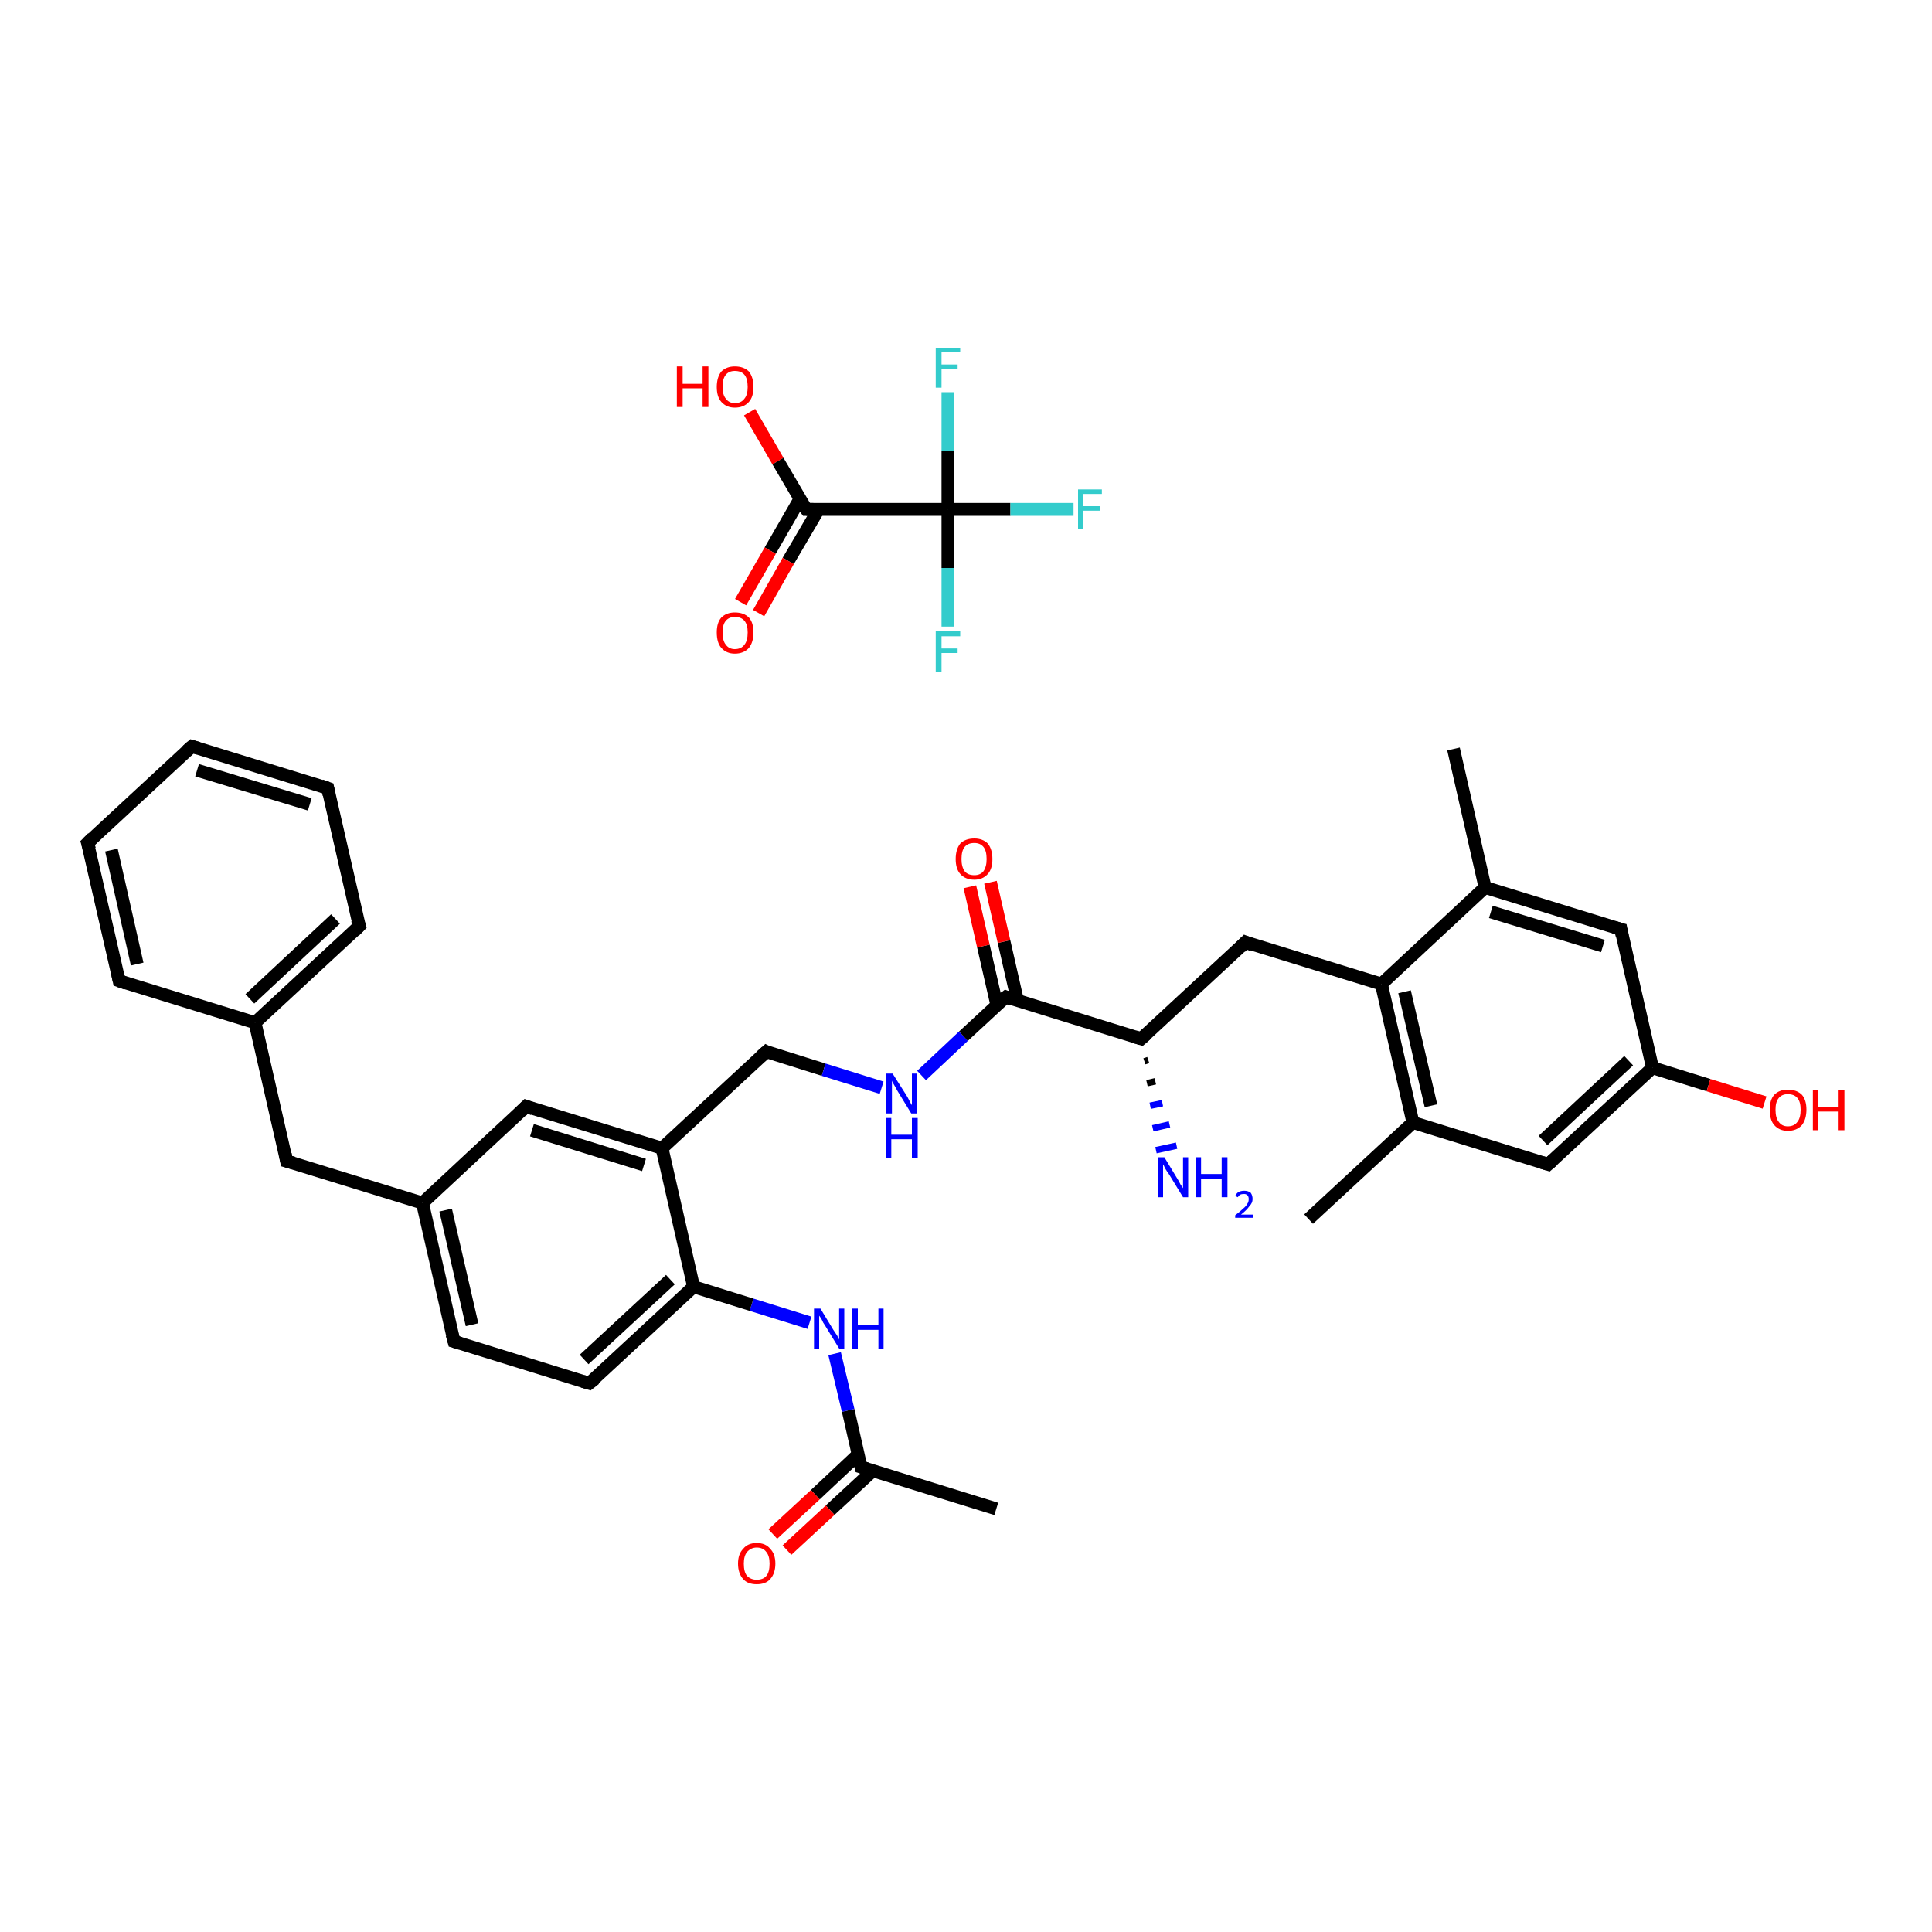 <?xml version='1.0' encoding='iso-8859-1'?>
<svg version='1.1' baseProfile='full'
              xmlns='http://www.w3.org/2000/svg'
                      xmlns:rdkit='http://www.rdkit.org/xml'
                      xmlns:xlink='http://www.w3.org/1999/xlink'
                  xml:space='preserve'
width='300px' height='300px' viewBox='0 0 300 300'>
<!-- END OF HEADER -->
<rect style='opacity:1.0;fill:#FFFFFF;stroke:none' width='300.0' height='300.0' x='0.0' y='0.0'> </rect>
<path class='bond-0 atom-0 atom-1' d='M 116.4,64.0 L 120.8,71.6' style='fill:none;fill-rule:evenodd;stroke:#FF0000;stroke-width:2.0px;stroke-linecap:butt;stroke-linejoin:miter;stroke-opacity:1' />
<path class='bond-0 atom-0 atom-1' d='M 120.8,71.6 L 125.2,79.1' style='fill:none;fill-rule:evenodd;stroke:#000000;stroke-width:2.0px;stroke-linecap:butt;stroke-linejoin:miter;stroke-opacity:1' />
<path class='bond-1 atom-1 atom-2' d='M 124.2,77.5 L 119.6,85.5' style='fill:none;fill-rule:evenodd;stroke:#000000;stroke-width:2.0px;stroke-linecap:butt;stroke-linejoin:miter;stroke-opacity:1' />
<path class='bond-1 atom-1 atom-2' d='M 119.6,85.5 L 115.0,93.5' style='fill:none;fill-rule:evenodd;stroke:#FF0000;stroke-width:2.0px;stroke-linecap:butt;stroke-linejoin:miter;stroke-opacity:1' />
<path class='bond-1 atom-1 atom-2' d='M 127.1,79.1 L 122.4,87.1' style='fill:none;fill-rule:evenodd;stroke:#000000;stroke-width:2.0px;stroke-linecap:butt;stroke-linejoin:miter;stroke-opacity:1' />
<path class='bond-1 atom-1 atom-2' d='M 122.4,87.1 L 117.8,95.2' style='fill:none;fill-rule:evenodd;stroke:#FF0000;stroke-width:2.0px;stroke-linecap:butt;stroke-linejoin:miter;stroke-opacity:1' />
<path class='bond-2 atom-1 atom-3' d='M 125.2,79.1 L 147.2,79.1' style='fill:none;fill-rule:evenodd;stroke:#000000;stroke-width:2.0px;stroke-linecap:butt;stroke-linejoin:miter;stroke-opacity:1' />
<path class='bond-3 atom-3 atom-4' d='M 147.2,79.1 L 156.9,79.1' style='fill:none;fill-rule:evenodd;stroke:#000000;stroke-width:2.0px;stroke-linecap:butt;stroke-linejoin:miter;stroke-opacity:1' />
<path class='bond-3 atom-3 atom-4' d='M 156.9,79.1 L 166.7,79.1' style='fill:none;fill-rule:evenodd;stroke:#33CCCC;stroke-width:2.0px;stroke-linecap:butt;stroke-linejoin:miter;stroke-opacity:1' />
<path class='bond-4 atom-3 atom-5' d='M 147.2,79.1 L 147.2,88.2' style='fill:none;fill-rule:evenodd;stroke:#000000;stroke-width:2.0px;stroke-linecap:butt;stroke-linejoin:miter;stroke-opacity:1' />
<path class='bond-4 atom-3 atom-5' d='M 147.2,88.2 L 147.2,97.3' style='fill:none;fill-rule:evenodd;stroke:#33CCCC;stroke-width:2.0px;stroke-linecap:butt;stroke-linejoin:miter;stroke-opacity:1' />
<path class='bond-5 atom-3 atom-6' d='M 147.2,79.1 L 147.2,70.0' style='fill:none;fill-rule:evenodd;stroke:#000000;stroke-width:2.0px;stroke-linecap:butt;stroke-linejoin:miter;stroke-opacity:1' />
<path class='bond-5 atom-3 atom-6' d='M 147.2,70.0 L 147.2,60.9' style='fill:none;fill-rule:evenodd;stroke:#33CCCC;stroke-width:2.0px;stroke-linecap:butt;stroke-linejoin:miter;stroke-opacity:1' />
<path class='bond-6 atom-7 atom-8' d='M 154.7,234.3 L 133.7,227.8' style='fill:none;fill-rule:evenodd;stroke:#000000;stroke-width:2.0px;stroke-linecap:butt;stroke-linejoin:miter;stroke-opacity:1' />
<path class='bond-7 atom-8 atom-9' d='M 133.2,225.9 L 126.6,232.1' style='fill:none;fill-rule:evenodd;stroke:#000000;stroke-width:2.0px;stroke-linecap:butt;stroke-linejoin:miter;stroke-opacity:1' />
<path class='bond-7 atom-8 atom-9' d='M 126.6,232.1 L 120.0,238.2' style='fill:none;fill-rule:evenodd;stroke:#FF0000;stroke-width:2.0px;stroke-linecap:butt;stroke-linejoin:miter;stroke-opacity:1' />
<path class='bond-7 atom-8 atom-9' d='M 135.5,228.4 L 128.9,234.5' style='fill:none;fill-rule:evenodd;stroke:#000000;stroke-width:2.0px;stroke-linecap:butt;stroke-linejoin:miter;stroke-opacity:1' />
<path class='bond-7 atom-8 atom-9' d='M 128.9,234.5 L 122.2,240.7' style='fill:none;fill-rule:evenodd;stroke:#FF0000;stroke-width:2.0px;stroke-linecap:butt;stroke-linejoin:miter;stroke-opacity:1' />
<path class='bond-8 atom-8 atom-10' d='M 133.7,227.8 L 131.7,219.0' style='fill:none;fill-rule:evenodd;stroke:#000000;stroke-width:2.0px;stroke-linecap:butt;stroke-linejoin:miter;stroke-opacity:1' />
<path class='bond-8 atom-8 atom-10' d='M 131.7,219.0 L 129.6,210.2' style='fill:none;fill-rule:evenodd;stroke:#0000FF;stroke-width:2.0px;stroke-linecap:butt;stroke-linejoin:miter;stroke-opacity:1' />
<path class='bond-9 atom-10 atom-11' d='M 125.7,205.4 L 116.7,202.6' style='fill:none;fill-rule:evenodd;stroke:#0000FF;stroke-width:2.0px;stroke-linecap:butt;stroke-linejoin:miter;stroke-opacity:1' />
<path class='bond-9 atom-10 atom-11' d='M 116.7,202.6 L 107.7,199.8' style='fill:none;fill-rule:evenodd;stroke:#000000;stroke-width:2.0px;stroke-linecap:butt;stroke-linejoin:miter;stroke-opacity:1' />
<path class='bond-10 atom-11 atom-12' d='M 107.7,199.8 L 91.5,214.8' style='fill:none;fill-rule:evenodd;stroke:#000000;stroke-width:2.0px;stroke-linecap:butt;stroke-linejoin:miter;stroke-opacity:1' />
<path class='bond-10 atom-11 atom-12' d='M 104.1,198.7 L 90.7,211.1' style='fill:none;fill-rule:evenodd;stroke:#000000;stroke-width:2.0px;stroke-linecap:butt;stroke-linejoin:miter;stroke-opacity:1' />
<path class='bond-11 atom-12 atom-13' d='M 91.5,214.8 L 70.5,208.3' style='fill:none;fill-rule:evenodd;stroke:#000000;stroke-width:2.0px;stroke-linecap:butt;stroke-linejoin:miter;stroke-opacity:1' />
<path class='bond-12 atom-13 atom-14' d='M 70.5,208.3 L 65.6,186.8' style='fill:none;fill-rule:evenodd;stroke:#000000;stroke-width:2.0px;stroke-linecap:butt;stroke-linejoin:miter;stroke-opacity:1' />
<path class='bond-12 atom-13 atom-14' d='M 73.3,205.7 L 69.2,187.9' style='fill:none;fill-rule:evenodd;stroke:#000000;stroke-width:2.0px;stroke-linecap:butt;stroke-linejoin:miter;stroke-opacity:1' />
<path class='bond-13 atom-14 atom-15' d='M 65.6,186.8 L 44.5,180.3' style='fill:none;fill-rule:evenodd;stroke:#000000;stroke-width:2.0px;stroke-linecap:butt;stroke-linejoin:miter;stroke-opacity:1' />
<path class='bond-14 atom-15 atom-16' d='M 44.5,180.3 L 39.6,158.8' style='fill:none;fill-rule:evenodd;stroke:#000000;stroke-width:2.0px;stroke-linecap:butt;stroke-linejoin:miter;stroke-opacity:1' />
<path class='bond-15 atom-16 atom-17' d='M 39.6,158.8 L 55.8,143.8' style='fill:none;fill-rule:evenodd;stroke:#000000;stroke-width:2.0px;stroke-linecap:butt;stroke-linejoin:miter;stroke-opacity:1' />
<path class='bond-15 atom-16 atom-17' d='M 38.8,155.1 L 52.1,142.7' style='fill:none;fill-rule:evenodd;stroke:#000000;stroke-width:2.0px;stroke-linecap:butt;stroke-linejoin:miter;stroke-opacity:1' />
<path class='bond-16 atom-17 atom-18' d='M 55.8,143.8 L 50.9,122.4' style='fill:none;fill-rule:evenodd;stroke:#000000;stroke-width:2.0px;stroke-linecap:butt;stroke-linejoin:miter;stroke-opacity:1' />
<path class='bond-17 atom-18 atom-19' d='M 50.9,122.4 L 29.8,115.9' style='fill:none;fill-rule:evenodd;stroke:#000000;stroke-width:2.0px;stroke-linecap:butt;stroke-linejoin:miter;stroke-opacity:1' />
<path class='bond-17 atom-18 atom-19' d='M 48.1,124.9 L 30.6,119.6' style='fill:none;fill-rule:evenodd;stroke:#000000;stroke-width:2.0px;stroke-linecap:butt;stroke-linejoin:miter;stroke-opacity:1' />
<path class='bond-18 atom-19 atom-20' d='M 29.8,115.9 L 13.6,130.9' style='fill:none;fill-rule:evenodd;stroke:#000000;stroke-width:2.0px;stroke-linecap:butt;stroke-linejoin:miter;stroke-opacity:1' />
<path class='bond-19 atom-20 atom-21' d='M 13.6,130.9 L 18.5,152.3' style='fill:none;fill-rule:evenodd;stroke:#000000;stroke-width:2.0px;stroke-linecap:butt;stroke-linejoin:miter;stroke-opacity:1' />
<path class='bond-19 atom-20 atom-21' d='M 17.3,132.0 L 21.3,149.7' style='fill:none;fill-rule:evenodd;stroke:#000000;stroke-width:2.0px;stroke-linecap:butt;stroke-linejoin:miter;stroke-opacity:1' />
<path class='bond-20 atom-14 atom-22' d='M 65.6,186.8 L 81.7,171.8' style='fill:none;fill-rule:evenodd;stroke:#000000;stroke-width:2.0px;stroke-linecap:butt;stroke-linejoin:miter;stroke-opacity:1' />
<path class='bond-21 atom-22 atom-23' d='M 81.7,171.8 L 102.8,178.3' style='fill:none;fill-rule:evenodd;stroke:#000000;stroke-width:2.0px;stroke-linecap:butt;stroke-linejoin:miter;stroke-opacity:1' />
<path class='bond-21 atom-22 atom-23' d='M 82.6,175.5 L 100.0,180.9' style='fill:none;fill-rule:evenodd;stroke:#000000;stroke-width:2.0px;stroke-linecap:butt;stroke-linejoin:miter;stroke-opacity:1' />
<path class='bond-22 atom-23 atom-24' d='M 102.8,178.3 L 119.0,163.3' style='fill:none;fill-rule:evenodd;stroke:#000000;stroke-width:2.0px;stroke-linecap:butt;stroke-linejoin:miter;stroke-opacity:1' />
<path class='bond-23 atom-24 atom-25' d='M 119.0,163.3 L 127.9,166.1' style='fill:none;fill-rule:evenodd;stroke:#000000;stroke-width:2.0px;stroke-linecap:butt;stroke-linejoin:miter;stroke-opacity:1' />
<path class='bond-23 atom-24 atom-25' d='M 127.9,166.1 L 136.9,168.9' style='fill:none;fill-rule:evenodd;stroke:#0000FF;stroke-width:2.0px;stroke-linecap:butt;stroke-linejoin:miter;stroke-opacity:1' />
<path class='bond-24 atom-25 atom-26' d='M 143.1,167.0 L 149.6,160.9' style='fill:none;fill-rule:evenodd;stroke:#0000FF;stroke-width:2.0px;stroke-linecap:butt;stroke-linejoin:miter;stroke-opacity:1' />
<path class='bond-24 atom-25 atom-26' d='M 149.6,160.9 L 156.2,154.8' style='fill:none;fill-rule:evenodd;stroke:#000000;stroke-width:2.0px;stroke-linecap:butt;stroke-linejoin:miter;stroke-opacity:1' />
<path class='bond-25 atom-26 atom-27' d='M 158.0,155.4 L 155.9,146.2' style='fill:none;fill-rule:evenodd;stroke:#000000;stroke-width:2.0px;stroke-linecap:butt;stroke-linejoin:miter;stroke-opacity:1' />
<path class='bond-25 atom-26 atom-27' d='M 155.9,146.2 L 153.8,137.0' style='fill:none;fill-rule:evenodd;stroke:#FF0000;stroke-width:2.0px;stroke-linecap:butt;stroke-linejoin:miter;stroke-opacity:1' />
<path class='bond-25 atom-26 atom-27' d='M 154.8,156.1 L 152.7,146.9' style='fill:none;fill-rule:evenodd;stroke:#000000;stroke-width:2.0px;stroke-linecap:butt;stroke-linejoin:miter;stroke-opacity:1' />
<path class='bond-25 atom-26 atom-27' d='M 152.7,146.9 L 150.6,137.7' style='fill:none;fill-rule:evenodd;stroke:#FF0000;stroke-width:2.0px;stroke-linecap:butt;stroke-linejoin:miter;stroke-opacity:1' />
<path class='bond-26 atom-26 atom-28' d='M 156.2,154.8 L 177.2,161.3' style='fill:none;fill-rule:evenodd;stroke:#000000;stroke-width:2.0px;stroke-linecap:butt;stroke-linejoin:miter;stroke-opacity:1' />
<path class='bond-27 atom-28 atom-29' d='M 178.3,164.6 L 177.7,164.8' style='fill:none;fill-rule:evenodd;stroke:#000000;stroke-width:1.0px;stroke-linecap:butt;stroke-linejoin:miter;stroke-opacity:1' />
<path class='bond-27 atom-28 atom-29' d='M 179.4,167.9 L 178.1,168.2' style='fill:none;fill-rule:evenodd;stroke:#000000;stroke-width:1.0px;stroke-linecap:butt;stroke-linejoin:miter;stroke-opacity:1' />
<path class='bond-27 atom-28 atom-29' d='M 180.5,171.3 L 178.6,171.7' style='fill:none;fill-rule:evenodd;stroke:#0000FF;stroke-width:1.0px;stroke-linecap:butt;stroke-linejoin:miter;stroke-opacity:1' />
<path class='bond-27 atom-28 atom-29' d='M 181.6,174.6 L 179.0,175.2' style='fill:none;fill-rule:evenodd;stroke:#0000FF;stroke-width:1.0px;stroke-linecap:butt;stroke-linejoin:miter;stroke-opacity:1' />
<path class='bond-27 atom-28 atom-29' d='M 182.7,177.9 L 179.5,178.6' style='fill:none;fill-rule:evenodd;stroke:#0000FF;stroke-width:1.0px;stroke-linecap:butt;stroke-linejoin:miter;stroke-opacity:1' />
<path class='bond-28 atom-28 atom-30' d='M 177.2,161.3 L 193.4,146.3' style='fill:none;fill-rule:evenodd;stroke:#000000;stroke-width:2.0px;stroke-linecap:butt;stroke-linejoin:miter;stroke-opacity:1' />
<path class='bond-29 atom-30 atom-31' d='M 193.4,146.3 L 214.5,152.8' style='fill:none;fill-rule:evenodd;stroke:#000000;stroke-width:2.0px;stroke-linecap:butt;stroke-linejoin:miter;stroke-opacity:1' />
<path class='bond-30 atom-31 atom-32' d='M 214.5,152.8 L 219.4,174.3' style='fill:none;fill-rule:evenodd;stroke:#000000;stroke-width:2.0px;stroke-linecap:butt;stroke-linejoin:miter;stroke-opacity:1' />
<path class='bond-30 atom-31 atom-32' d='M 218.1,154.0 L 222.2,171.7' style='fill:none;fill-rule:evenodd;stroke:#000000;stroke-width:2.0px;stroke-linecap:butt;stroke-linejoin:miter;stroke-opacity:1' />
<path class='bond-31 atom-32 atom-33' d='M 219.4,174.3 L 203.2,189.3' style='fill:none;fill-rule:evenodd;stroke:#000000;stroke-width:2.0px;stroke-linecap:butt;stroke-linejoin:miter;stroke-opacity:1' />
<path class='bond-32 atom-32 atom-34' d='M 219.4,174.3 L 240.4,180.8' style='fill:none;fill-rule:evenodd;stroke:#000000;stroke-width:2.0px;stroke-linecap:butt;stroke-linejoin:miter;stroke-opacity:1' />
<path class='bond-33 atom-34 atom-35' d='M 240.4,180.8 L 256.6,165.8' style='fill:none;fill-rule:evenodd;stroke:#000000;stroke-width:2.0px;stroke-linecap:butt;stroke-linejoin:miter;stroke-opacity:1' />
<path class='bond-33 atom-34 atom-35' d='M 239.6,177.1 L 252.9,164.7' style='fill:none;fill-rule:evenodd;stroke:#000000;stroke-width:2.0px;stroke-linecap:butt;stroke-linejoin:miter;stroke-opacity:1' />
<path class='bond-34 atom-35 atom-36' d='M 256.6,165.8 L 265.3,168.5' style='fill:none;fill-rule:evenodd;stroke:#000000;stroke-width:2.0px;stroke-linecap:butt;stroke-linejoin:miter;stroke-opacity:1' />
<path class='bond-34 atom-35 atom-36' d='M 265.3,168.5 L 274.0,171.2' style='fill:none;fill-rule:evenodd;stroke:#FF0000;stroke-width:2.0px;stroke-linecap:butt;stroke-linejoin:miter;stroke-opacity:1' />
<path class='bond-35 atom-35 atom-37' d='M 256.6,165.8 L 251.7,144.3' style='fill:none;fill-rule:evenodd;stroke:#000000;stroke-width:2.0px;stroke-linecap:butt;stroke-linejoin:miter;stroke-opacity:1' />
<path class='bond-36 atom-37 atom-38' d='M 251.7,144.3 L 230.6,137.8' style='fill:none;fill-rule:evenodd;stroke:#000000;stroke-width:2.0px;stroke-linecap:butt;stroke-linejoin:miter;stroke-opacity:1' />
<path class='bond-36 atom-37 atom-38' d='M 248.9,146.9 L 231.5,141.6' style='fill:none;fill-rule:evenodd;stroke:#000000;stroke-width:2.0px;stroke-linecap:butt;stroke-linejoin:miter;stroke-opacity:1' />
<path class='bond-37 atom-38 atom-39' d='M 230.6,137.8 L 225.7,116.3' style='fill:none;fill-rule:evenodd;stroke:#000000;stroke-width:2.0px;stroke-linecap:butt;stroke-linejoin:miter;stroke-opacity:1' />
<path class='bond-38 atom-23 atom-11' d='M 102.8,178.3 L 107.7,199.8' style='fill:none;fill-rule:evenodd;stroke:#000000;stroke-width:2.0px;stroke-linecap:butt;stroke-linejoin:miter;stroke-opacity:1' />
<path class='bond-39 atom-38 atom-31' d='M 230.6,137.8 L 214.5,152.8' style='fill:none;fill-rule:evenodd;stroke:#000000;stroke-width:2.0px;stroke-linecap:butt;stroke-linejoin:miter;stroke-opacity:1' />
<path class='bond-40 atom-21 atom-16' d='M 18.5,152.3 L 39.6,158.8' style='fill:none;fill-rule:evenodd;stroke:#000000;stroke-width:2.0px;stroke-linecap:butt;stroke-linejoin:miter;stroke-opacity:1' />
<path d='M 124.9,78.7 L 125.2,79.1 L 126.3,79.1' style='fill:none;stroke:#000000;stroke-width:2.0px;stroke-linecap:butt;stroke-linejoin:miter;stroke-opacity:1;' />
<path d='M 134.7,228.1 L 133.7,227.8 L 133.6,227.4' style='fill:none;stroke:#000000;stroke-width:2.0px;stroke-linecap:butt;stroke-linejoin:miter;stroke-opacity:1;' />
<path d='M 92.4,214.1 L 91.5,214.8 L 90.5,214.5' style='fill:none;stroke:#000000;stroke-width:2.0px;stroke-linecap:butt;stroke-linejoin:miter;stroke-opacity:1;' />
<path d='M 71.5,208.6 L 70.5,208.3 L 70.2,207.2' style='fill:none;stroke:#000000;stroke-width:2.0px;stroke-linecap:butt;stroke-linejoin:miter;stroke-opacity:1;' />
<path d='M 45.6,180.6 L 44.5,180.3 L 44.3,179.2' style='fill:none;stroke:#000000;stroke-width:2.0px;stroke-linecap:butt;stroke-linejoin:miter;stroke-opacity:1;' />
<path d='M 55.0,144.6 L 55.8,143.8 L 55.5,142.8' style='fill:none;stroke:#000000;stroke-width:2.0px;stroke-linecap:butt;stroke-linejoin:miter;stroke-opacity:1;' />
<path d='M 51.1,123.4 L 50.9,122.4 L 49.8,122.0' style='fill:none;stroke:#000000;stroke-width:2.0px;stroke-linecap:butt;stroke-linejoin:miter;stroke-opacity:1;' />
<path d='M 30.8,116.2 L 29.8,115.9 L 29.0,116.6' style='fill:none;stroke:#000000;stroke-width:2.0px;stroke-linecap:butt;stroke-linejoin:miter;stroke-opacity:1;' />
<path d='M 14.4,130.1 L 13.6,130.9 L 13.9,131.9' style='fill:none;stroke:#000000;stroke-width:2.0px;stroke-linecap:butt;stroke-linejoin:miter;stroke-opacity:1;' />
<path d='M 18.3,151.3 L 18.5,152.3 L 19.6,152.7' style='fill:none;stroke:#000000;stroke-width:2.0px;stroke-linecap:butt;stroke-linejoin:miter;stroke-opacity:1;' />
<path d='M 80.9,172.6 L 81.7,171.8 L 82.8,172.2' style='fill:none;stroke:#000000;stroke-width:2.0px;stroke-linecap:butt;stroke-linejoin:miter;stroke-opacity:1;' />
<path d='M 118.1,164.1 L 119.0,163.3 L 119.4,163.5' style='fill:none;stroke:#000000;stroke-width:2.0px;stroke-linecap:butt;stroke-linejoin:miter;stroke-opacity:1;' />
<path d='M 155.8,155.1 L 156.2,154.8 L 157.2,155.2' style='fill:none;stroke:#000000;stroke-width:2.0px;stroke-linecap:butt;stroke-linejoin:miter;stroke-opacity:1;' />
<path d='M 176.2,161.0 L 177.2,161.3 L 178.0,160.6' style='fill:none;stroke:#000000;stroke-width:2.0px;stroke-linecap:butt;stroke-linejoin:miter;stroke-opacity:1;' />
<path d='M 192.6,147.1 L 193.4,146.3 L 194.4,146.7' style='fill:none;stroke:#000000;stroke-width:2.0px;stroke-linecap:butt;stroke-linejoin:miter;stroke-opacity:1;' />
<path d='M 239.4,180.5 L 240.4,180.8 L 241.2,180.1' style='fill:none;stroke:#000000;stroke-width:2.0px;stroke-linecap:butt;stroke-linejoin:miter;stroke-opacity:1;' />
<path d='M 251.9,145.4 L 251.7,144.3 L 250.6,144.0' style='fill:none;stroke:#000000;stroke-width:2.0px;stroke-linecap:butt;stroke-linejoin:miter;stroke-opacity:1;' />
<path class='atom-0' d='M 105.1 56.9
L 106.0 56.9
L 106.0 59.6
L 109.1 59.6
L 109.1 56.9
L 110.0 56.9
L 110.0 63.2
L 109.1 63.2
L 109.1 60.3
L 106.0 60.3
L 106.0 63.2
L 105.1 63.2
L 105.1 56.9
' fill='#FF0000'/>
<path class='atom-0' d='M 111.3 60.1
Q 111.3 58.6, 112.0 57.7
Q 112.8 56.9, 114.1 56.9
Q 115.5 56.9, 116.3 57.7
Q 117.0 58.6, 117.0 60.1
Q 117.0 61.6, 116.3 62.4
Q 115.5 63.3, 114.1 63.3
Q 112.8 63.3, 112.0 62.4
Q 111.3 61.6, 111.3 60.1
M 114.1 62.6
Q 115.1 62.6, 115.6 61.9
Q 116.1 61.3, 116.1 60.1
Q 116.1 58.8, 115.6 58.2
Q 115.1 57.6, 114.1 57.6
Q 113.2 57.6, 112.7 58.2
Q 112.2 58.8, 112.2 60.1
Q 112.2 61.3, 112.7 61.9
Q 113.2 62.6, 114.1 62.6
' fill='#FF0000'/>
<path class='atom-2' d='M 111.3 98.2
Q 111.3 96.7, 112.0 95.9
Q 112.8 95.1, 114.1 95.1
Q 115.5 95.1, 116.3 95.9
Q 117.0 96.7, 117.0 98.2
Q 117.0 99.7, 116.3 100.6
Q 115.5 101.5, 114.1 101.5
Q 112.8 101.5, 112.0 100.6
Q 111.3 99.8, 111.3 98.2
M 114.1 100.8
Q 115.1 100.8, 115.6 100.1
Q 116.1 99.5, 116.1 98.2
Q 116.1 97.0, 115.6 96.4
Q 115.1 95.8, 114.1 95.8
Q 113.2 95.8, 112.7 96.4
Q 112.2 97.0, 112.2 98.2
Q 112.2 99.5, 112.7 100.1
Q 113.2 100.8, 114.1 100.8
' fill='#FF0000'/>
<path class='atom-4' d='M 167.4 76.0
L 171.1 76.0
L 171.1 76.7
L 168.2 76.7
L 168.2 78.6
L 170.8 78.6
L 170.8 79.3
L 168.2 79.3
L 168.2 82.2
L 167.4 82.2
L 167.4 76.0
' fill='#33CCCC'/>
<path class='atom-5' d='M 145.3 98.0
L 149.1 98.0
L 149.1 98.8
L 146.2 98.8
L 146.2 100.7
L 148.7 100.7
L 148.7 101.4
L 146.2 101.4
L 146.2 104.3
L 145.3 104.3
L 145.3 98.0
' fill='#33CCCC'/>
<path class='atom-6' d='M 145.3 54.0
L 149.1 54.0
L 149.1 54.7
L 146.2 54.7
L 146.2 56.6
L 148.7 56.6
L 148.7 57.3
L 146.2 57.3
L 146.2 60.2
L 145.3 60.2
L 145.3 54.0
' fill='#33CCCC'/>
<path class='atom-9' d='M 114.6 242.8
Q 114.6 241.3, 115.4 240.5
Q 116.1 239.6, 117.5 239.6
Q 118.9 239.6, 119.6 240.5
Q 120.4 241.3, 120.4 242.8
Q 120.4 244.3, 119.6 245.2
Q 118.9 246.0, 117.5 246.0
Q 116.1 246.0, 115.4 245.2
Q 114.6 244.3, 114.6 242.8
M 117.5 245.3
Q 118.5 245.3, 119.0 244.7
Q 119.5 244.1, 119.5 242.8
Q 119.5 241.6, 119.0 241.0
Q 118.5 240.3, 117.5 240.3
Q 116.6 240.3, 116.0 241.0
Q 115.5 241.6, 115.5 242.8
Q 115.5 244.1, 116.0 244.7
Q 116.6 245.3, 117.5 245.3
' fill='#FF0000'/>
<path class='atom-10' d='M 127.4 203.2
L 129.4 206.5
Q 129.6 206.8, 130.0 207.4
Q 130.3 208.0, 130.3 208.0
L 130.3 203.2
L 131.1 203.2
L 131.1 209.4
L 130.3 209.4
L 128.1 205.8
Q 127.8 205.4, 127.6 204.9
Q 127.3 204.4, 127.2 204.3
L 127.2 209.4
L 126.4 209.4
L 126.4 203.2
L 127.4 203.2
' fill='#0000FF'/>
<path class='atom-10' d='M 132.3 203.2
L 133.2 203.2
L 133.2 205.8
L 136.4 205.8
L 136.4 203.2
L 137.2 203.2
L 137.2 209.4
L 136.4 209.4
L 136.4 206.5
L 133.2 206.5
L 133.2 209.4
L 132.3 209.4
L 132.3 203.2
' fill='#0000FF'/>
<path class='atom-25' d='M 138.6 166.7
L 140.7 170.0
Q 140.9 170.3, 141.2 170.9
Q 141.5 171.5, 141.6 171.6
L 141.6 166.7
L 142.4 166.7
L 142.4 172.9
L 141.5 172.9
L 139.3 169.3
Q 139.1 168.9, 138.8 168.4
Q 138.5 167.9, 138.5 167.8
L 138.5 172.9
L 137.6 172.9
L 137.6 166.7
L 138.6 166.7
' fill='#0000FF'/>
<path class='atom-25' d='M 137.6 173.6
L 138.4 173.6
L 138.4 176.2
L 141.6 176.2
L 141.6 173.6
L 142.5 173.6
L 142.5 179.8
L 141.6 179.8
L 141.6 176.9
L 138.4 176.9
L 138.4 179.8
L 137.6 179.8
L 137.6 173.6
' fill='#0000FF'/>
<path class='atom-27' d='M 148.4 133.4
Q 148.4 131.9, 149.1 131.0
Q 149.9 130.2, 151.3 130.2
Q 152.6 130.2, 153.4 131.0
Q 154.1 131.9, 154.1 133.4
Q 154.1 134.9, 153.4 135.7
Q 152.6 136.6, 151.3 136.6
Q 149.9 136.6, 149.1 135.7
Q 148.4 134.9, 148.4 133.4
M 151.3 135.9
Q 152.2 135.9, 152.7 135.3
Q 153.2 134.6, 153.2 133.4
Q 153.2 132.1, 152.7 131.5
Q 152.2 130.9, 151.3 130.9
Q 150.3 130.9, 149.8 131.5
Q 149.3 132.1, 149.3 133.4
Q 149.3 134.6, 149.8 135.3
Q 150.3 135.9, 151.3 135.9
' fill='#FF0000'/>
<path class='atom-29' d='M 180.8 179.7
L 182.8 183.0
Q 183.0 183.3, 183.3 183.9
Q 183.7 184.5, 183.7 184.5
L 183.7 179.7
L 184.5 179.7
L 184.5 185.9
L 183.7 185.9
L 181.5 182.3
Q 181.2 181.9, 180.9 181.4
Q 180.7 180.9, 180.6 180.8
L 180.6 185.9
L 179.8 185.9
L 179.8 179.7
L 180.8 179.7
' fill='#0000FF'/>
<path class='atom-29' d='M 185.7 179.7
L 186.5 179.7
L 186.5 182.3
L 189.7 182.3
L 189.7 179.7
L 190.6 179.7
L 190.6 185.9
L 189.7 185.9
L 189.7 183.1
L 186.5 183.1
L 186.5 185.9
L 185.7 185.9
L 185.7 179.7
' fill='#0000FF'/>
<path class='atom-29' d='M 191.8 185.7
Q 192.0 185.3, 192.3 185.1
Q 192.7 184.9, 193.2 184.9
Q 193.8 184.9, 194.2 185.2
Q 194.5 185.6, 194.5 186.2
Q 194.5 186.8, 194.0 187.3
Q 193.6 187.9, 192.7 188.6
L 194.6 188.6
L 194.6 189.1
L 191.8 189.1
L 191.8 188.7
Q 192.6 188.1, 193.0 187.7
Q 193.5 187.3, 193.7 186.9
Q 193.9 186.6, 193.9 186.2
Q 193.9 185.8, 193.7 185.6
Q 193.5 185.4, 193.2 185.4
Q 192.8 185.4, 192.6 185.5
Q 192.4 185.6, 192.2 185.9
L 191.8 185.7
' fill='#0000FF'/>
<path class='atom-36' d='M 274.8 172.3
Q 274.8 170.8, 275.5 170.0
Q 276.3 169.2, 277.6 169.2
Q 279.0 169.2, 279.8 170.0
Q 280.5 170.8, 280.5 172.3
Q 280.5 173.8, 279.8 174.7
Q 279.0 175.6, 277.6 175.6
Q 276.3 175.6, 275.5 174.7
Q 274.8 173.9, 274.8 172.3
M 277.6 174.9
Q 278.6 174.9, 279.1 174.2
Q 279.6 173.6, 279.6 172.3
Q 279.6 171.1, 279.1 170.5
Q 278.6 169.9, 277.6 169.9
Q 276.7 169.9, 276.2 170.5
Q 275.7 171.1, 275.7 172.3
Q 275.7 173.6, 276.2 174.2
Q 276.7 174.9, 277.6 174.9
' fill='#FF0000'/>
<path class='atom-36' d='M 281.5 169.2
L 282.3 169.2
L 282.3 171.9
L 285.5 171.9
L 285.5 169.2
L 286.4 169.2
L 286.4 175.5
L 285.5 175.5
L 285.5 172.6
L 282.3 172.6
L 282.3 175.5
L 281.5 175.5
L 281.5 169.2
' fill='#FF0000'/>
</svg>
